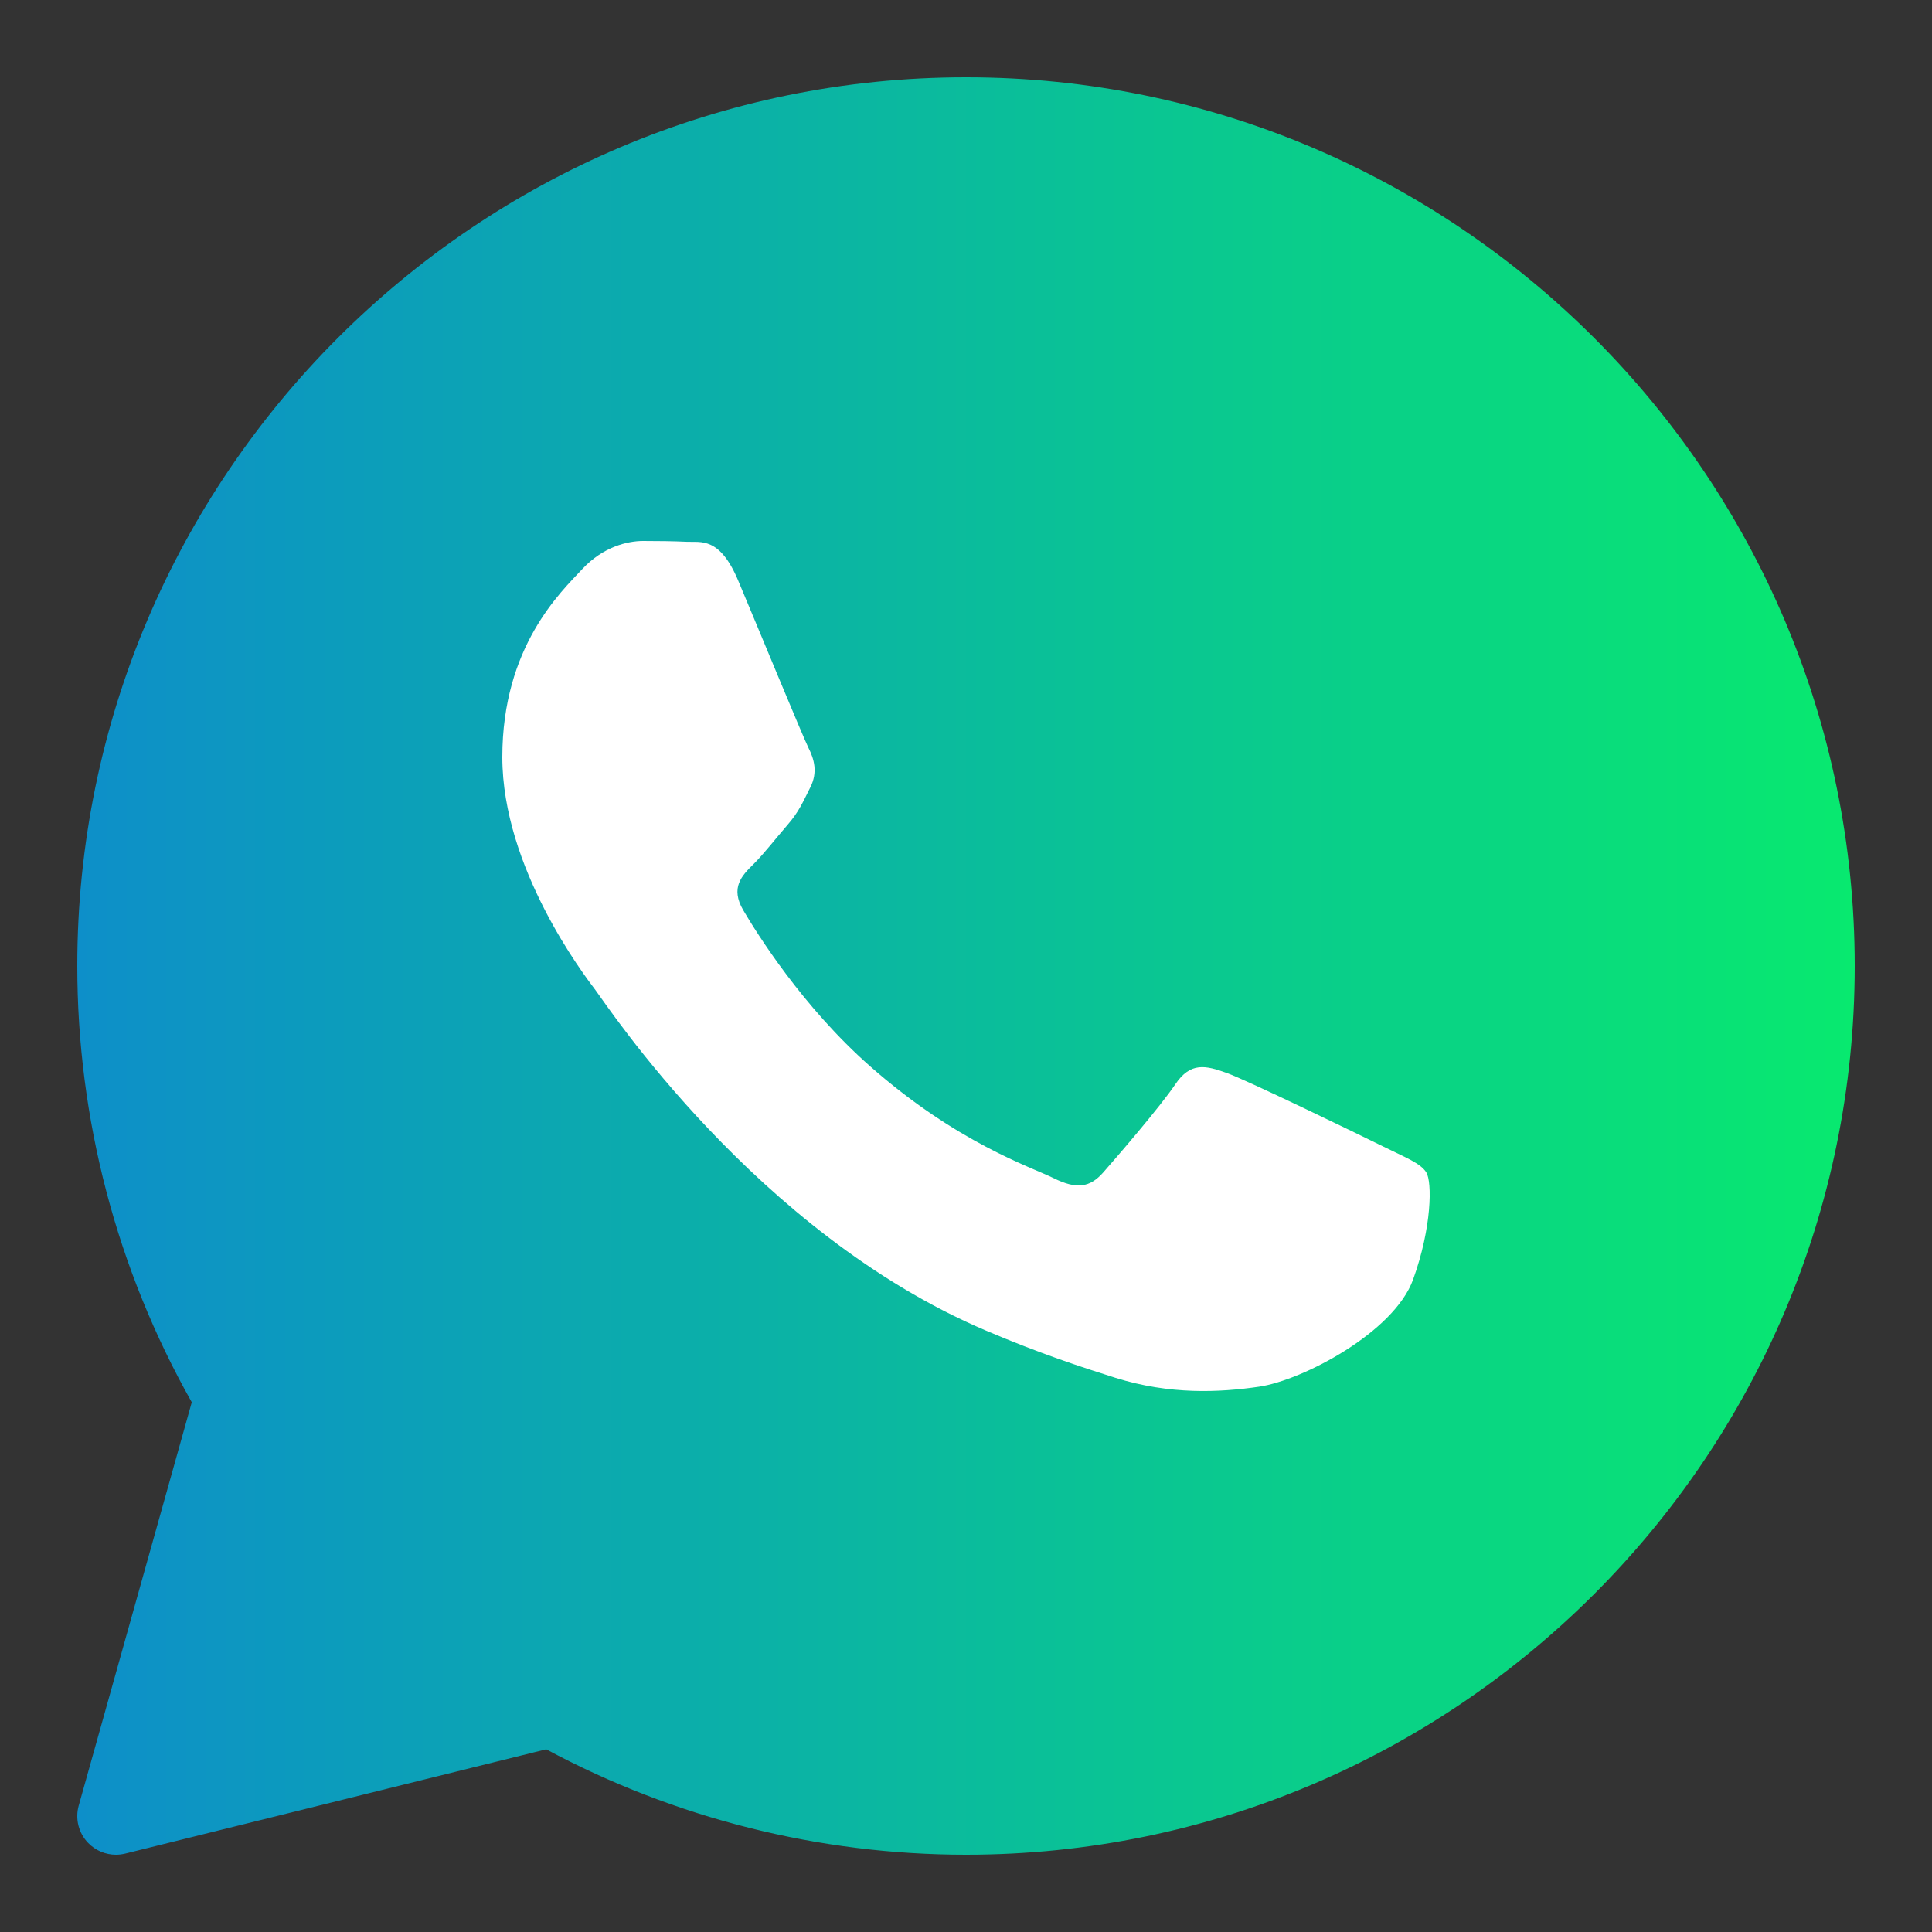 <?xml version="1.0" encoding="UTF-8"?> <svg xmlns="http://www.w3.org/2000/svg" width="50" height="50" viewBox="0 0 50 50" fill="none"><rect x="0" y="0" width="50" height="50" fill="#333333" stroke="none"/> <circle cx="24.5" cy="24.5" r="19.5" fill="white"></circle> <path d="M25 2C12.318 2 2 12.318 2 25C2 28.96 3.023 32.854 4.963 36.29L2.037 46.73C1.941 47.073 2.034 47.441 2.282 47.696C2.473 47.893 2.733 48 3 48C3.08 48 3.161 47.99 3.24 47.971L14.136 45.272C17.463 47.058 21.21 48 25 48C37.682 48 48 37.682 48 25C48 12.318 37.682 2 25 2ZM36.57 33.116C36.078 34.478 33.718 35.721 32.584 35.888C31.566 36.037 30.278 36.101 28.864 35.657C28.007 35.387 26.907 35.029 25.498 34.428C19.575 31.902 15.707 26.013 15.411 25.624C15.116 25.235 13 22.463 13 19.594C13 16.725 14.525 15.314 15.067 14.73C15.609 14.146 16.248 14 16.642 14C17.036 14 17.429 14.005 17.774 14.021C18.137 14.039 18.624 13.884 19.103 15.022C19.595 16.19 20.776 19.059 20.922 19.352C21.07 19.644 21.168 19.985 20.972 20.374C20.776 20.763 20.678 21.006 20.382 21.347C20.086 21.688 19.762 22.107 19.496 22.369C19.2 22.66 18.893 22.975 19.237 23.559C19.581 24.143 20.766 26.052 22.522 27.598C24.777 29.584 26.68 30.2 27.27 30.492C27.86 30.784 28.205 30.735 28.549 30.346C28.893 29.956 30.025 28.643 30.418 28.06C30.811 27.477 31.205 27.573 31.747 27.768C32.289 27.962 35.192 29.372 35.782 29.664C36.372 29.956 36.766 30.102 36.914 30.345C37.062 30.587 37.062 31.755 36.57 33.116Z" fill="url(#paint0_linear_11270_845)"></path> <defs> <linearGradient id="paint0_linear_11270_845" x1="2" y1="25.324" x2="48" y2="25.324" gradientUnits="userSpaceOnUse"> <stop stop-color="#0D8FC9"></stop> <stop offset="1" stop-color="#08E96F"></stop> </linearGradient> </defs> </svg> 